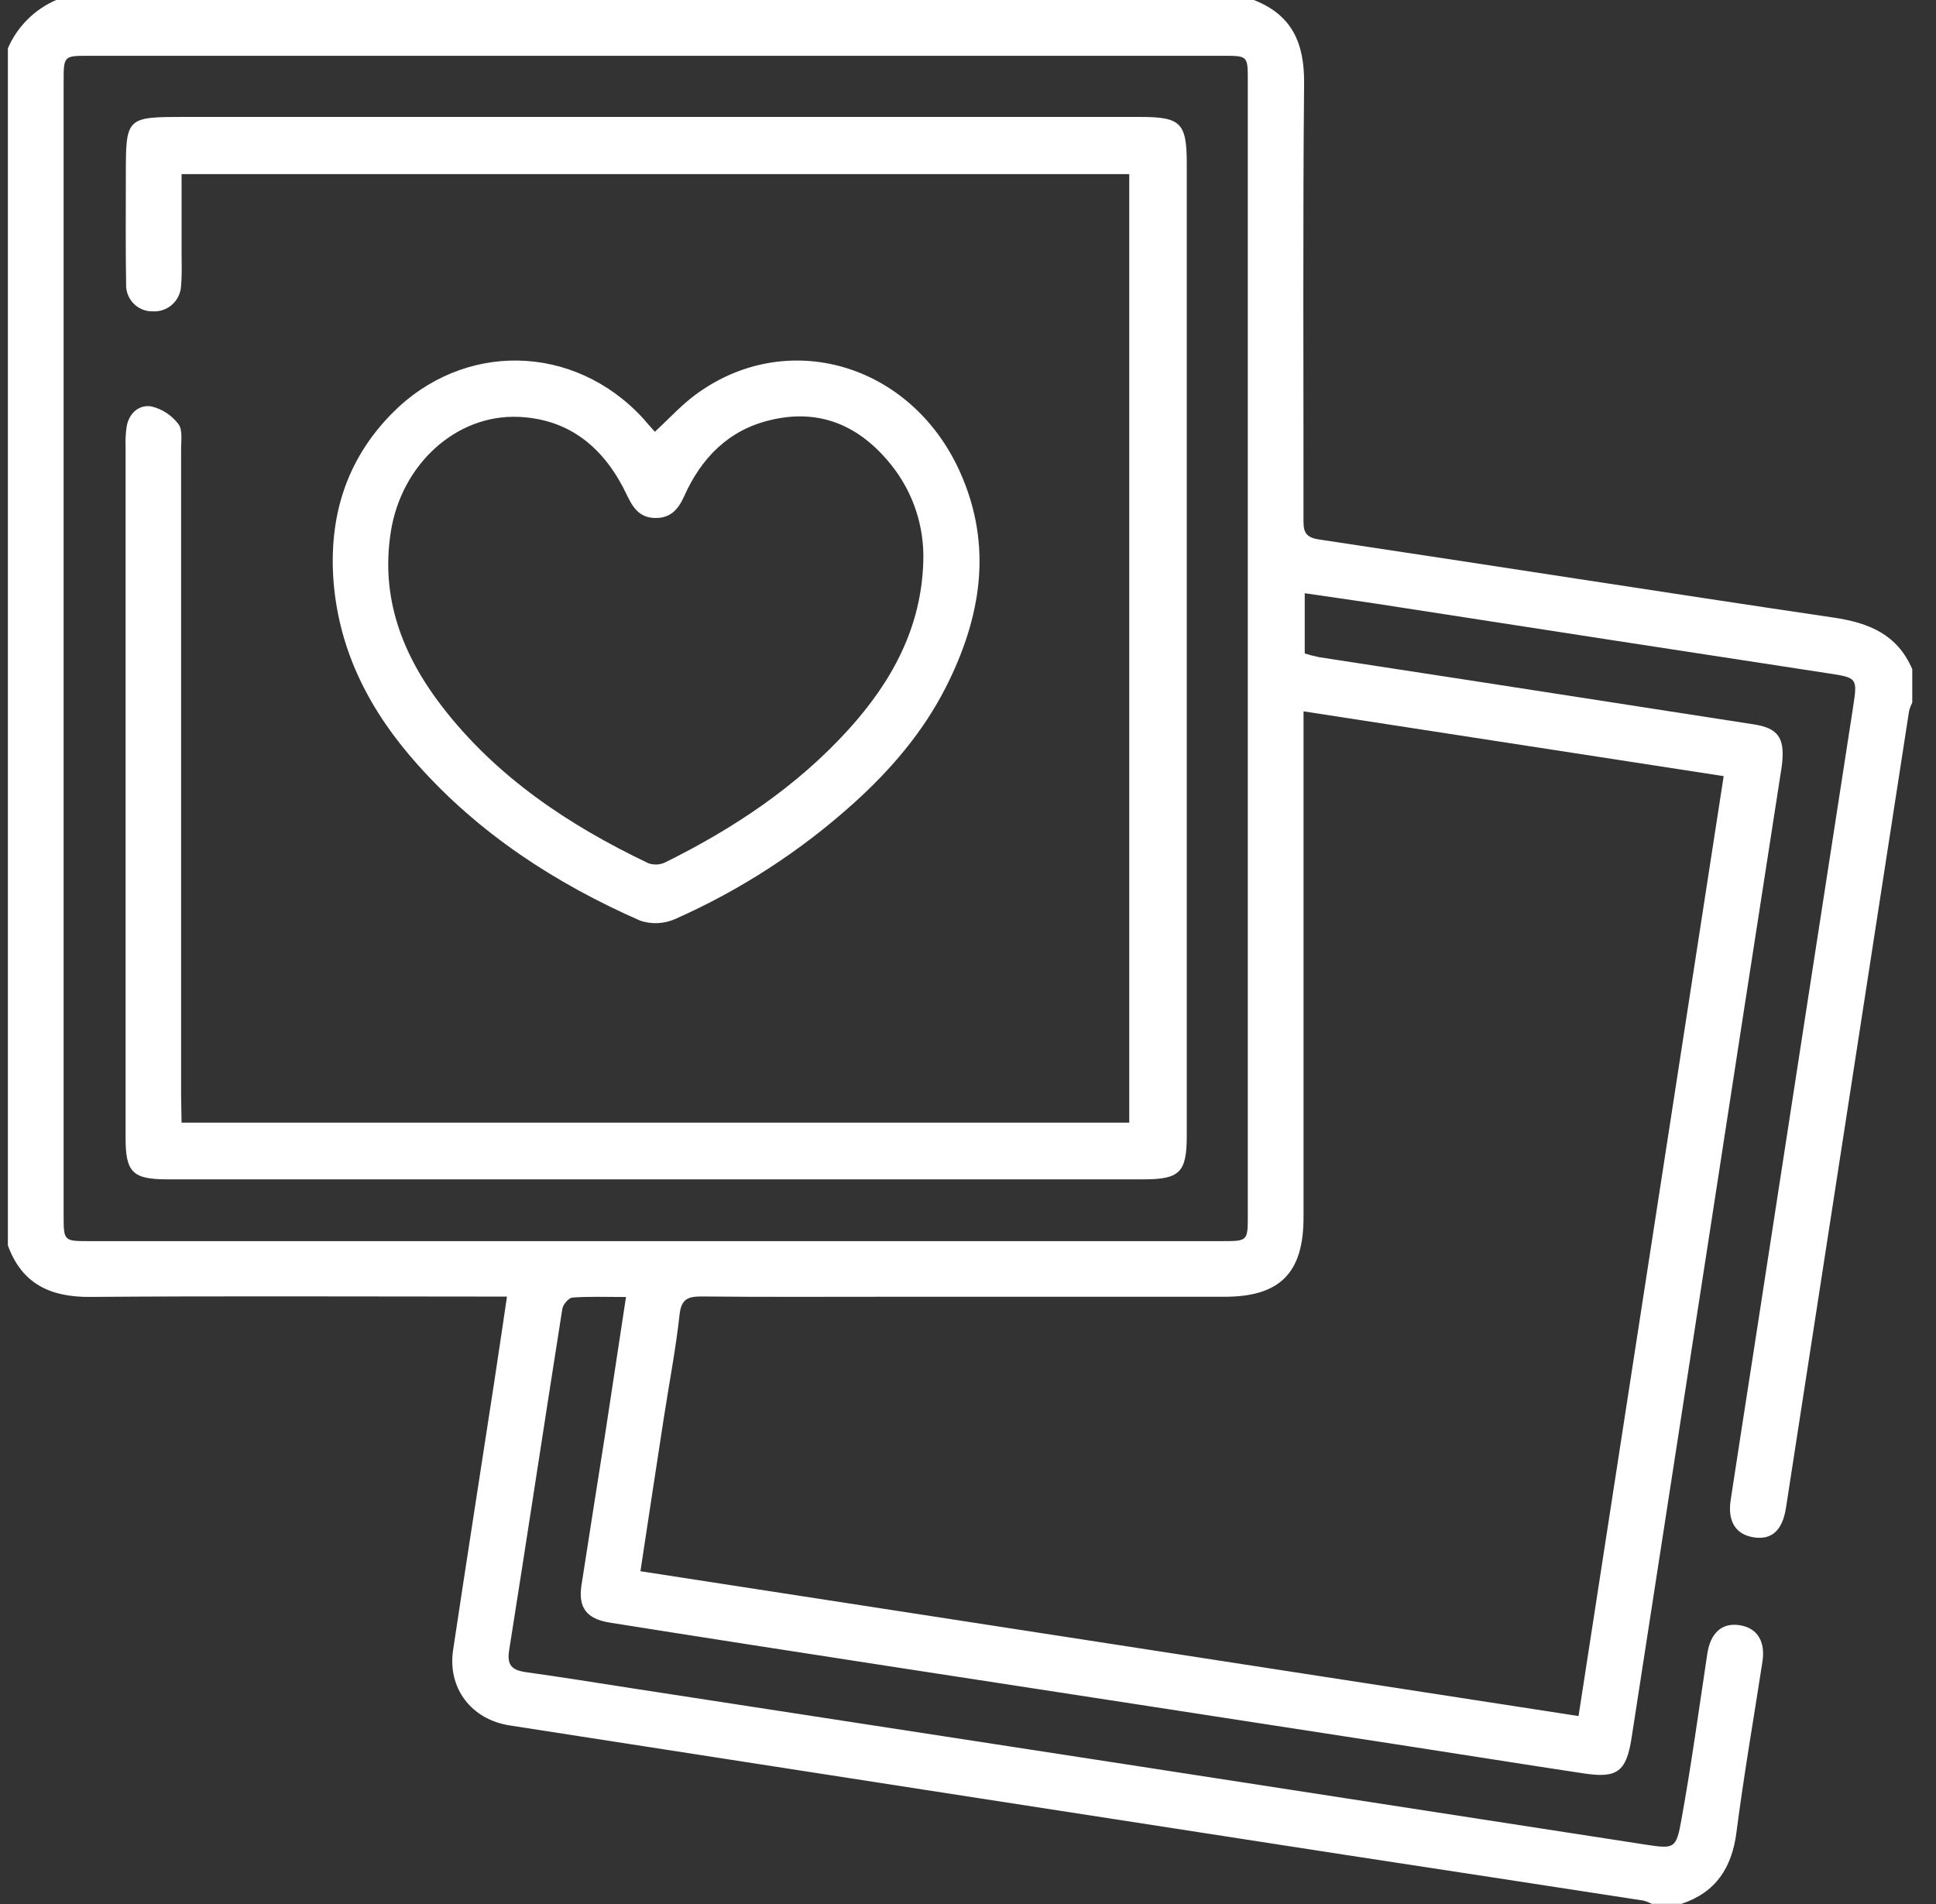 <svg width="61" height="60" viewBox="0 0 61 60" fill="none" xmlns="http://www.w3.org/2000/svg">
<rect x="0" y="0" width="61" height="60" fill="#333333" stroke="none"/>
<g clip-path="url(#clip0_1097_131)">
<path d="M52.982 59.994H52.044C51.96 59.951 51.872 59.916 51.78 59.892C48.64 59.408 45.499 58.926 42.358 58.447C33.593 57.093 24.828 55.735 16.063 54.373C14.852 54.186 14.096 53.203 14.277 51.994C14.693 49.217 15.129 46.445 15.554 43.67C15.694 42.756 15.829 41.841 15.974 40.858H15.201C11.084 40.858 6.965 40.837 2.848 40.869C1.598 40.88 0.691 40.467 0.248 39.245V1.523C0.543 0.84 1.088 0.296 1.771 0H39.505C40.712 0.469 41.101 1.363 41.09 2.619C41.048 7.183 41.074 11.747 41.071 16.309C41.071 16.656 41.052 16.923 41.54 16.997C46.954 17.808 52.362 18.661 57.776 19.462C58.893 19.628 59.783 19.994 60.252 21.087V22.142C60.209 22.227 60.175 22.317 60.151 22.409C58.857 30.775 57.565 39.142 56.274 47.509C56.165 48.22 55.83 48.531 55.266 48.447C54.702 48.362 54.427 47.959 54.53 47.273C54.766 45.711 55.013 44.148 55.254 42.586C56.295 35.82 57.34 29.054 58.387 22.286C58.532 21.348 58.519 21.358 57.565 21.212C53.073 20.525 48.581 19.833 44.09 19.136C43.112 18.98 42.132 18.845 41.11 18.694V20.592C41.258 20.639 41.409 20.678 41.562 20.709C43.143 20.955 44.724 21.194 46.305 21.438C49.293 21.899 52.28 22.363 55.268 22.828C56.013 22.945 56.224 23.247 56.157 23.997C56.143 24.153 56.115 24.309 56.091 24.466C55.324 29.401 54.561 34.337 53.802 39.275C53.004 44.441 52.206 49.607 51.407 54.773C51.241 55.833 50.952 56.042 49.912 55.886C48.06 55.608 46.212 55.309 44.36 55.025C38.885 54.179 33.41 53.335 27.935 52.494C25.024 52.044 22.113 51.595 19.205 51.131C18.473 51.014 18.215 50.648 18.321 49.955C18.566 48.353 18.824 46.755 19.073 45.155C19.288 43.748 19.499 42.35 19.724 40.872C19.124 40.872 18.582 40.85 18.044 40.889C17.924 40.889 17.74 41.106 17.718 41.245C17.152 44.828 16.612 48.416 16.043 52C15.968 52.469 16.123 52.625 16.558 52.692C17.679 52.848 18.796 53.028 19.915 53.202L35.472 55.597C40.928 56.438 46.383 57.282 51.84 58.127C52.765 58.269 52.816 58.261 52.982 57.322C53.294 55.594 53.532 53.856 53.793 52.12C53.893 51.45 54.262 51.122 54.827 51.216C55.366 51.305 55.629 51.722 55.532 52.359C55.257 54.153 54.944 55.941 54.713 57.739C54.569 58.861 54.063 59.633 52.982 59.994ZM2.005 20.45V38.319C2.005 39.1 2.016 39.111 2.787 39.111H38.523C39.304 39.111 39.316 39.102 39.316 38.33V2.539C39.316 1.758 39.316 1.758 38.535 1.758H2.798C2.007 1.758 2.005 1.758 2.005 2.583V20.45ZM20.179 49.513L49.737 54.077C51.265 44.172 52.782 34.345 54.31 24.458L41.072 22.416V38.364C41.072 40.117 40.326 40.864 38.585 40.864H27.921C25.988 40.864 24.054 40.875 22.121 40.855C21.682 40.855 21.468 40.922 21.412 41.428C21.293 42.513 21.084 43.587 20.918 44.667C20.671 46.27 20.429 47.867 20.179 49.513Z" fill="white"/>
<path d="M5.721 35.377H35.581V5.486H5.721C5.721 6.294 5.721 7.086 5.721 7.88C5.721 8.252 5.738 8.625 5.706 8.992C5.703 9.105 5.677 9.217 5.63 9.319C5.583 9.422 5.516 9.515 5.433 9.591C5.35 9.667 5.252 9.726 5.146 9.764C5.039 9.802 4.926 9.818 4.813 9.811C4.7 9.814 4.588 9.793 4.483 9.75C4.379 9.707 4.284 9.643 4.206 9.562C4.127 9.481 4.066 9.384 4.026 9.279C3.986 9.173 3.969 9.06 3.974 8.947C3.954 7.814 3.965 6.681 3.965 5.549C3.965 3.692 3.965 3.685 5.824 3.685H35.94C37.203 3.685 37.393 3.877 37.393 5.149V35.792C37.393 36.941 37.173 37.164 36.034 37.164H5.267C4.184 37.164 3.957 36.941 3.957 35.87C3.957 28.605 3.957 21.339 3.957 14.074C3.949 13.86 3.96 13.645 3.992 13.433C4.071 13.005 4.395 12.742 4.773 12.808C5.111 12.89 5.41 13.086 5.621 13.363C5.76 13.542 5.706 13.888 5.706 14.158C5.706 20.955 5.706 27.751 5.706 34.547L5.721 35.377Z" fill="white"/>
<path d="M20.634 13.606C21.073 13.202 21.454 12.78 21.901 12.447C24.777 10.311 28.693 11.439 30.24 14.855C31.298 17.198 30.915 19.464 29.796 21.669C29.079 23.075 28.063 24.262 26.895 25.314C25.224 26.82 23.326 28.051 21.27 28.962C20.924 29.114 20.534 29.133 20.176 29.014C17.506 27.841 15.095 26.275 13.145 24.08C11.679 22.438 10.69 20.564 10.51 18.333C10.354 16.302 10.899 14.503 12.345 13.034C14.596 10.744 18.087 10.817 20.26 13.181C20.381 13.322 20.507 13.466 20.634 13.606ZM29.091 17.697C29.13 16.592 28.771 15.51 28.079 14.648C27.096 13.419 25.829 12.855 24.256 13.242C22.951 13.555 22.095 14.434 21.557 15.637C21.376 16.041 21.135 16.331 20.645 16.323C20.154 16.316 19.943 16.002 19.756 15.606C19.073 14.164 17.996 13.211 16.345 13.137C14.38 13.05 12.655 14.625 12.316 16.745C11.982 18.831 12.677 20.636 13.92 22.253C15.638 24.486 17.918 26.003 20.423 27.2C20.509 27.232 20.6 27.246 20.691 27.242C20.783 27.238 20.872 27.217 20.956 27.178C23.121 26.106 25.112 24.781 26.745 22.978C28.102 21.477 29.032 19.777 29.091 17.697Z" fill="white"/>
</g>
<defs>
<clipPath id="clip0_1097_131">
<rect width="60" height="60" fill="white" transform="translate(0.248)"/>
</clipPath>
</defs>
</svg>
